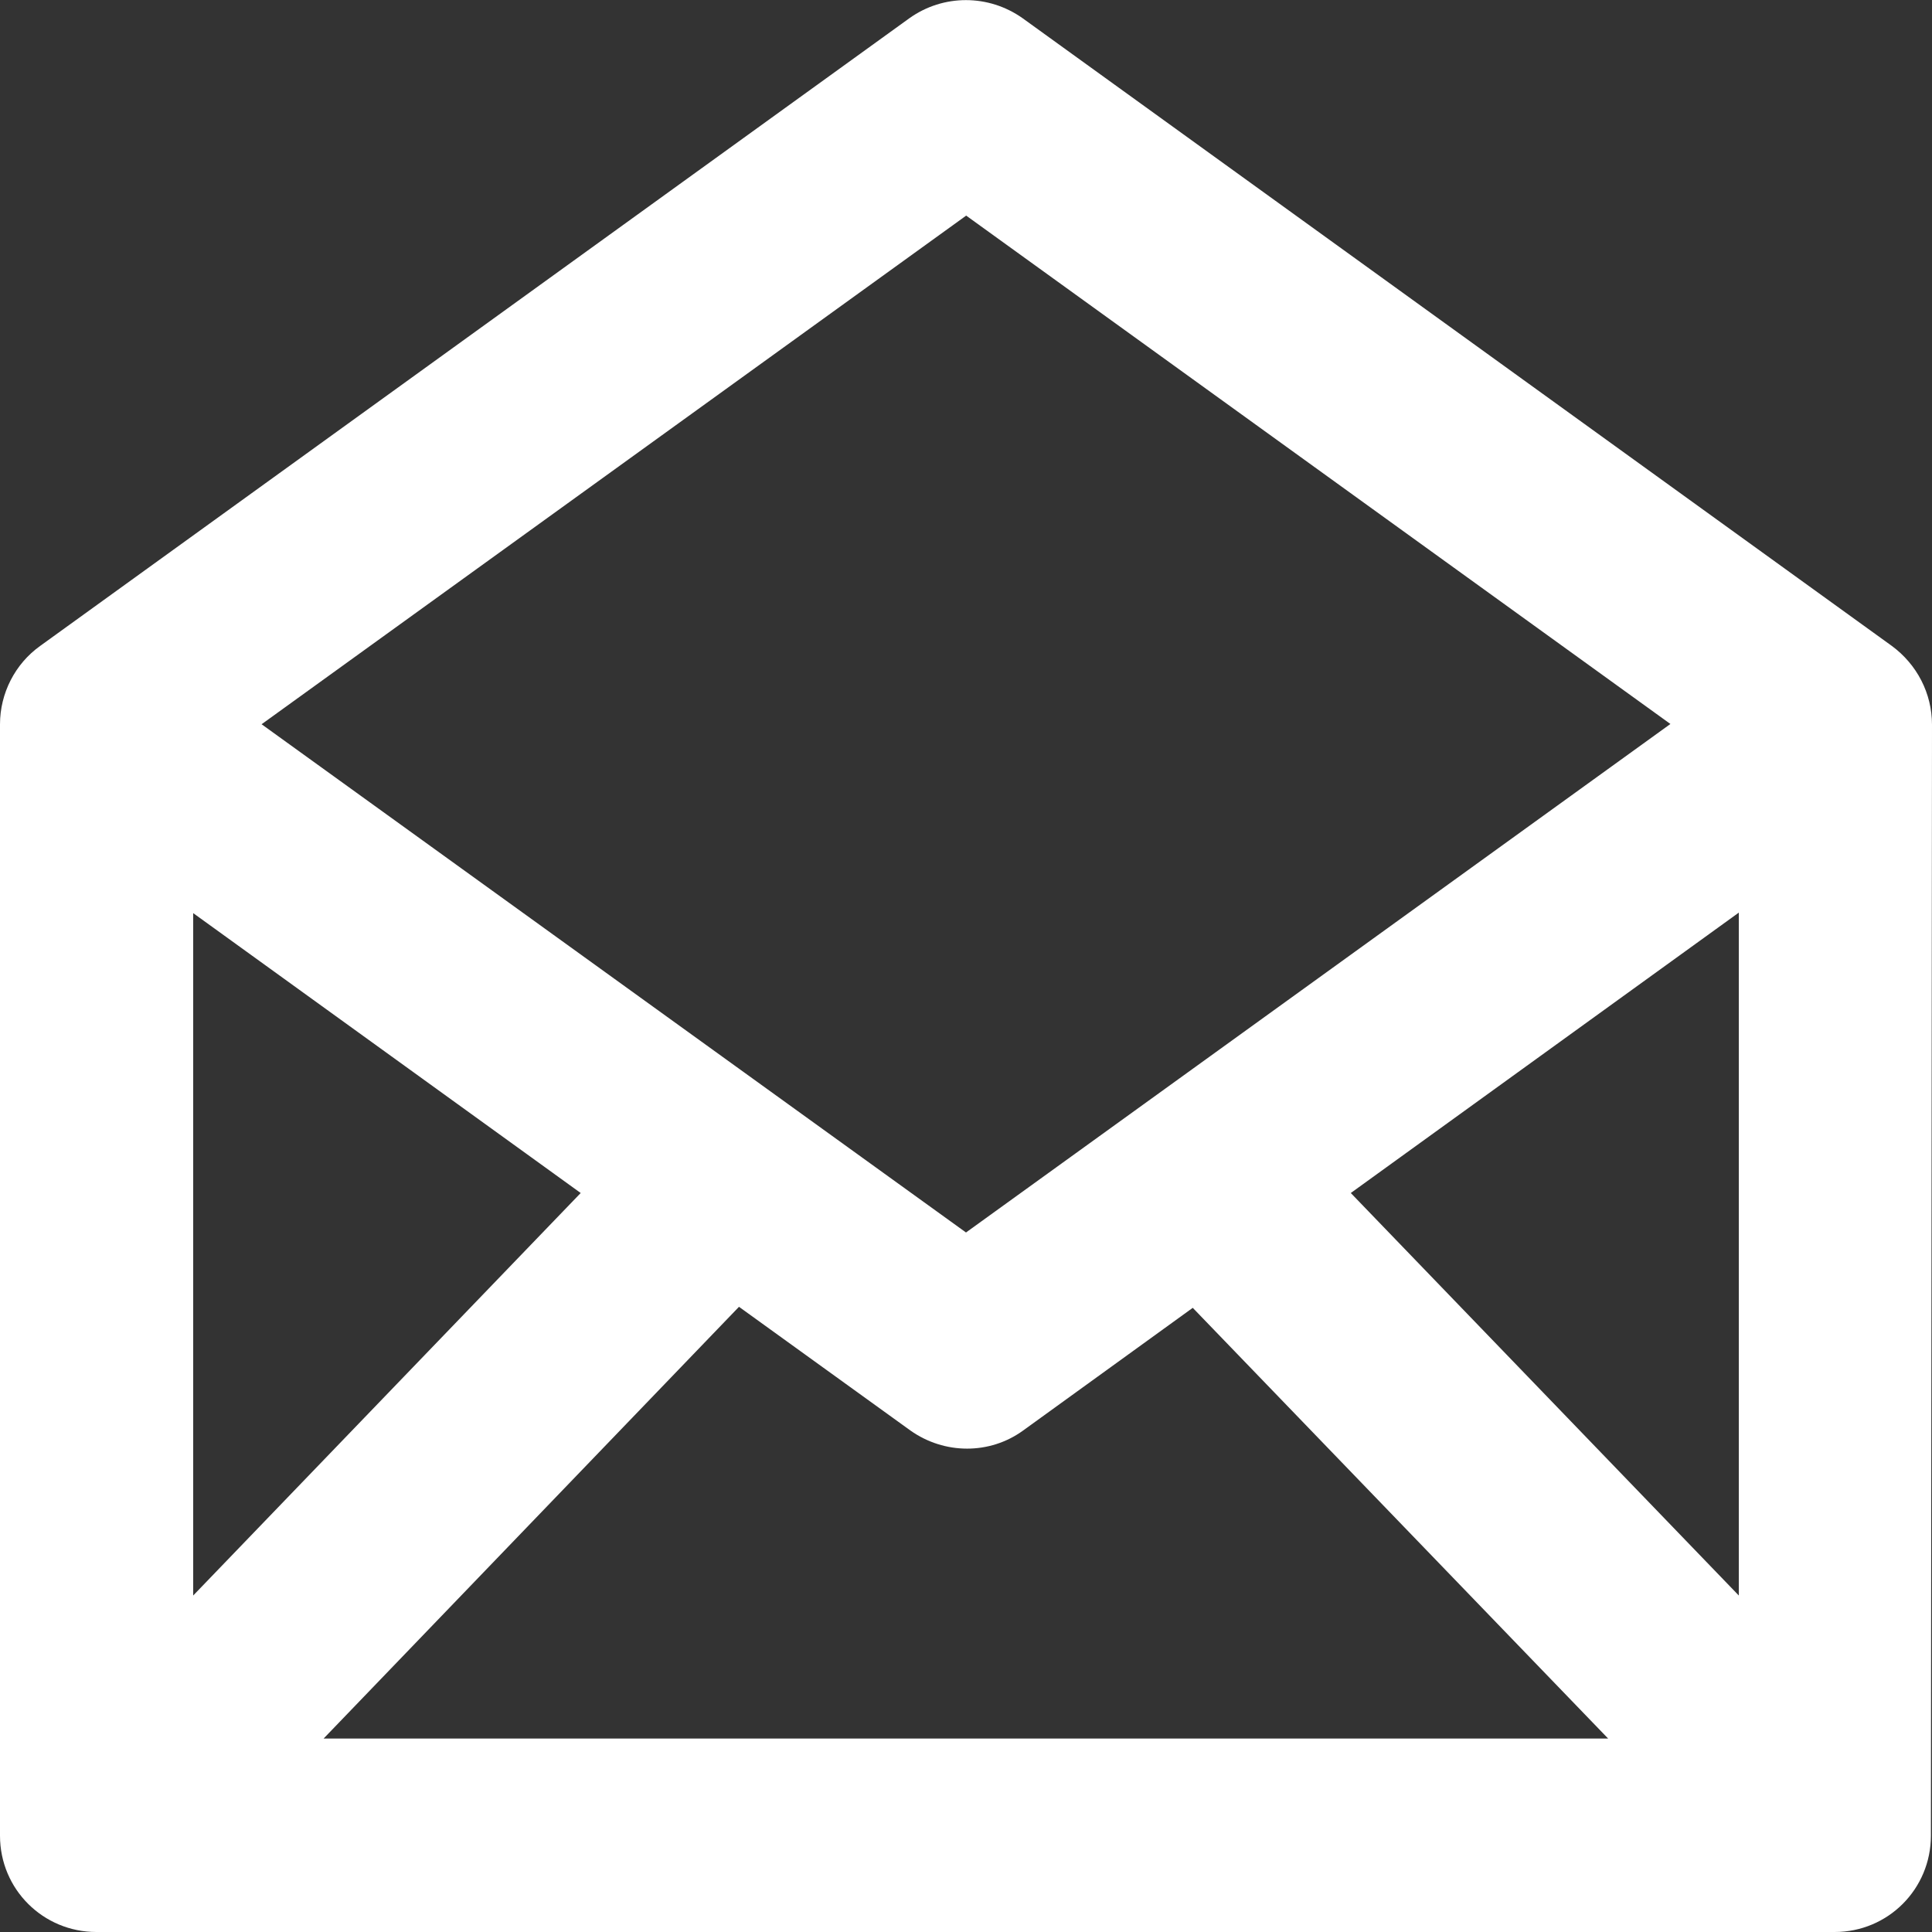<svg width="30" height="30" viewBox="0 0 30 30" fill="none" xmlns="http://www.w3.org/2000/svg">
<rect x="0" y="0" width="30" height="30" fill="#333333" stroke="none"/>
<g clip-path="url(#clip0_49_481)">
<path d="M30 11.254C30 10.767 29.767 10.317 29.375 10.029L15.879 0.283C15.35 -0.092 14.646 -0.092 14.121 0.283L0.625 10.029C0.233 10.308 0 10.767 0 11.246V28.504C0 29.338 0.671 30 1.496 30H28.488C29.321 30 29.983 29.329 29.983 28.504L30 11.254ZM3 14.179L9.017 18.525L3 24.775V14.179ZM20.975 18.525L27 14.171V24.775L20.975 18.525ZM15 3.346L25.938 11.242L15 19.138L4.062 11.246L15 3.35V3.346ZM18.521 20.308L24.971 26.996H5.025L11.475 20.292L14.137 22.213C14.667 22.588 15.371 22.588 15.887 22.213L18.521 20.308Z" fill="white"/>
</g>
<defs>
<clipPath id="clip0_49_481">
<rect width="30" height="30" fill="white"/>
</clipPath>
</defs>
</svg>
